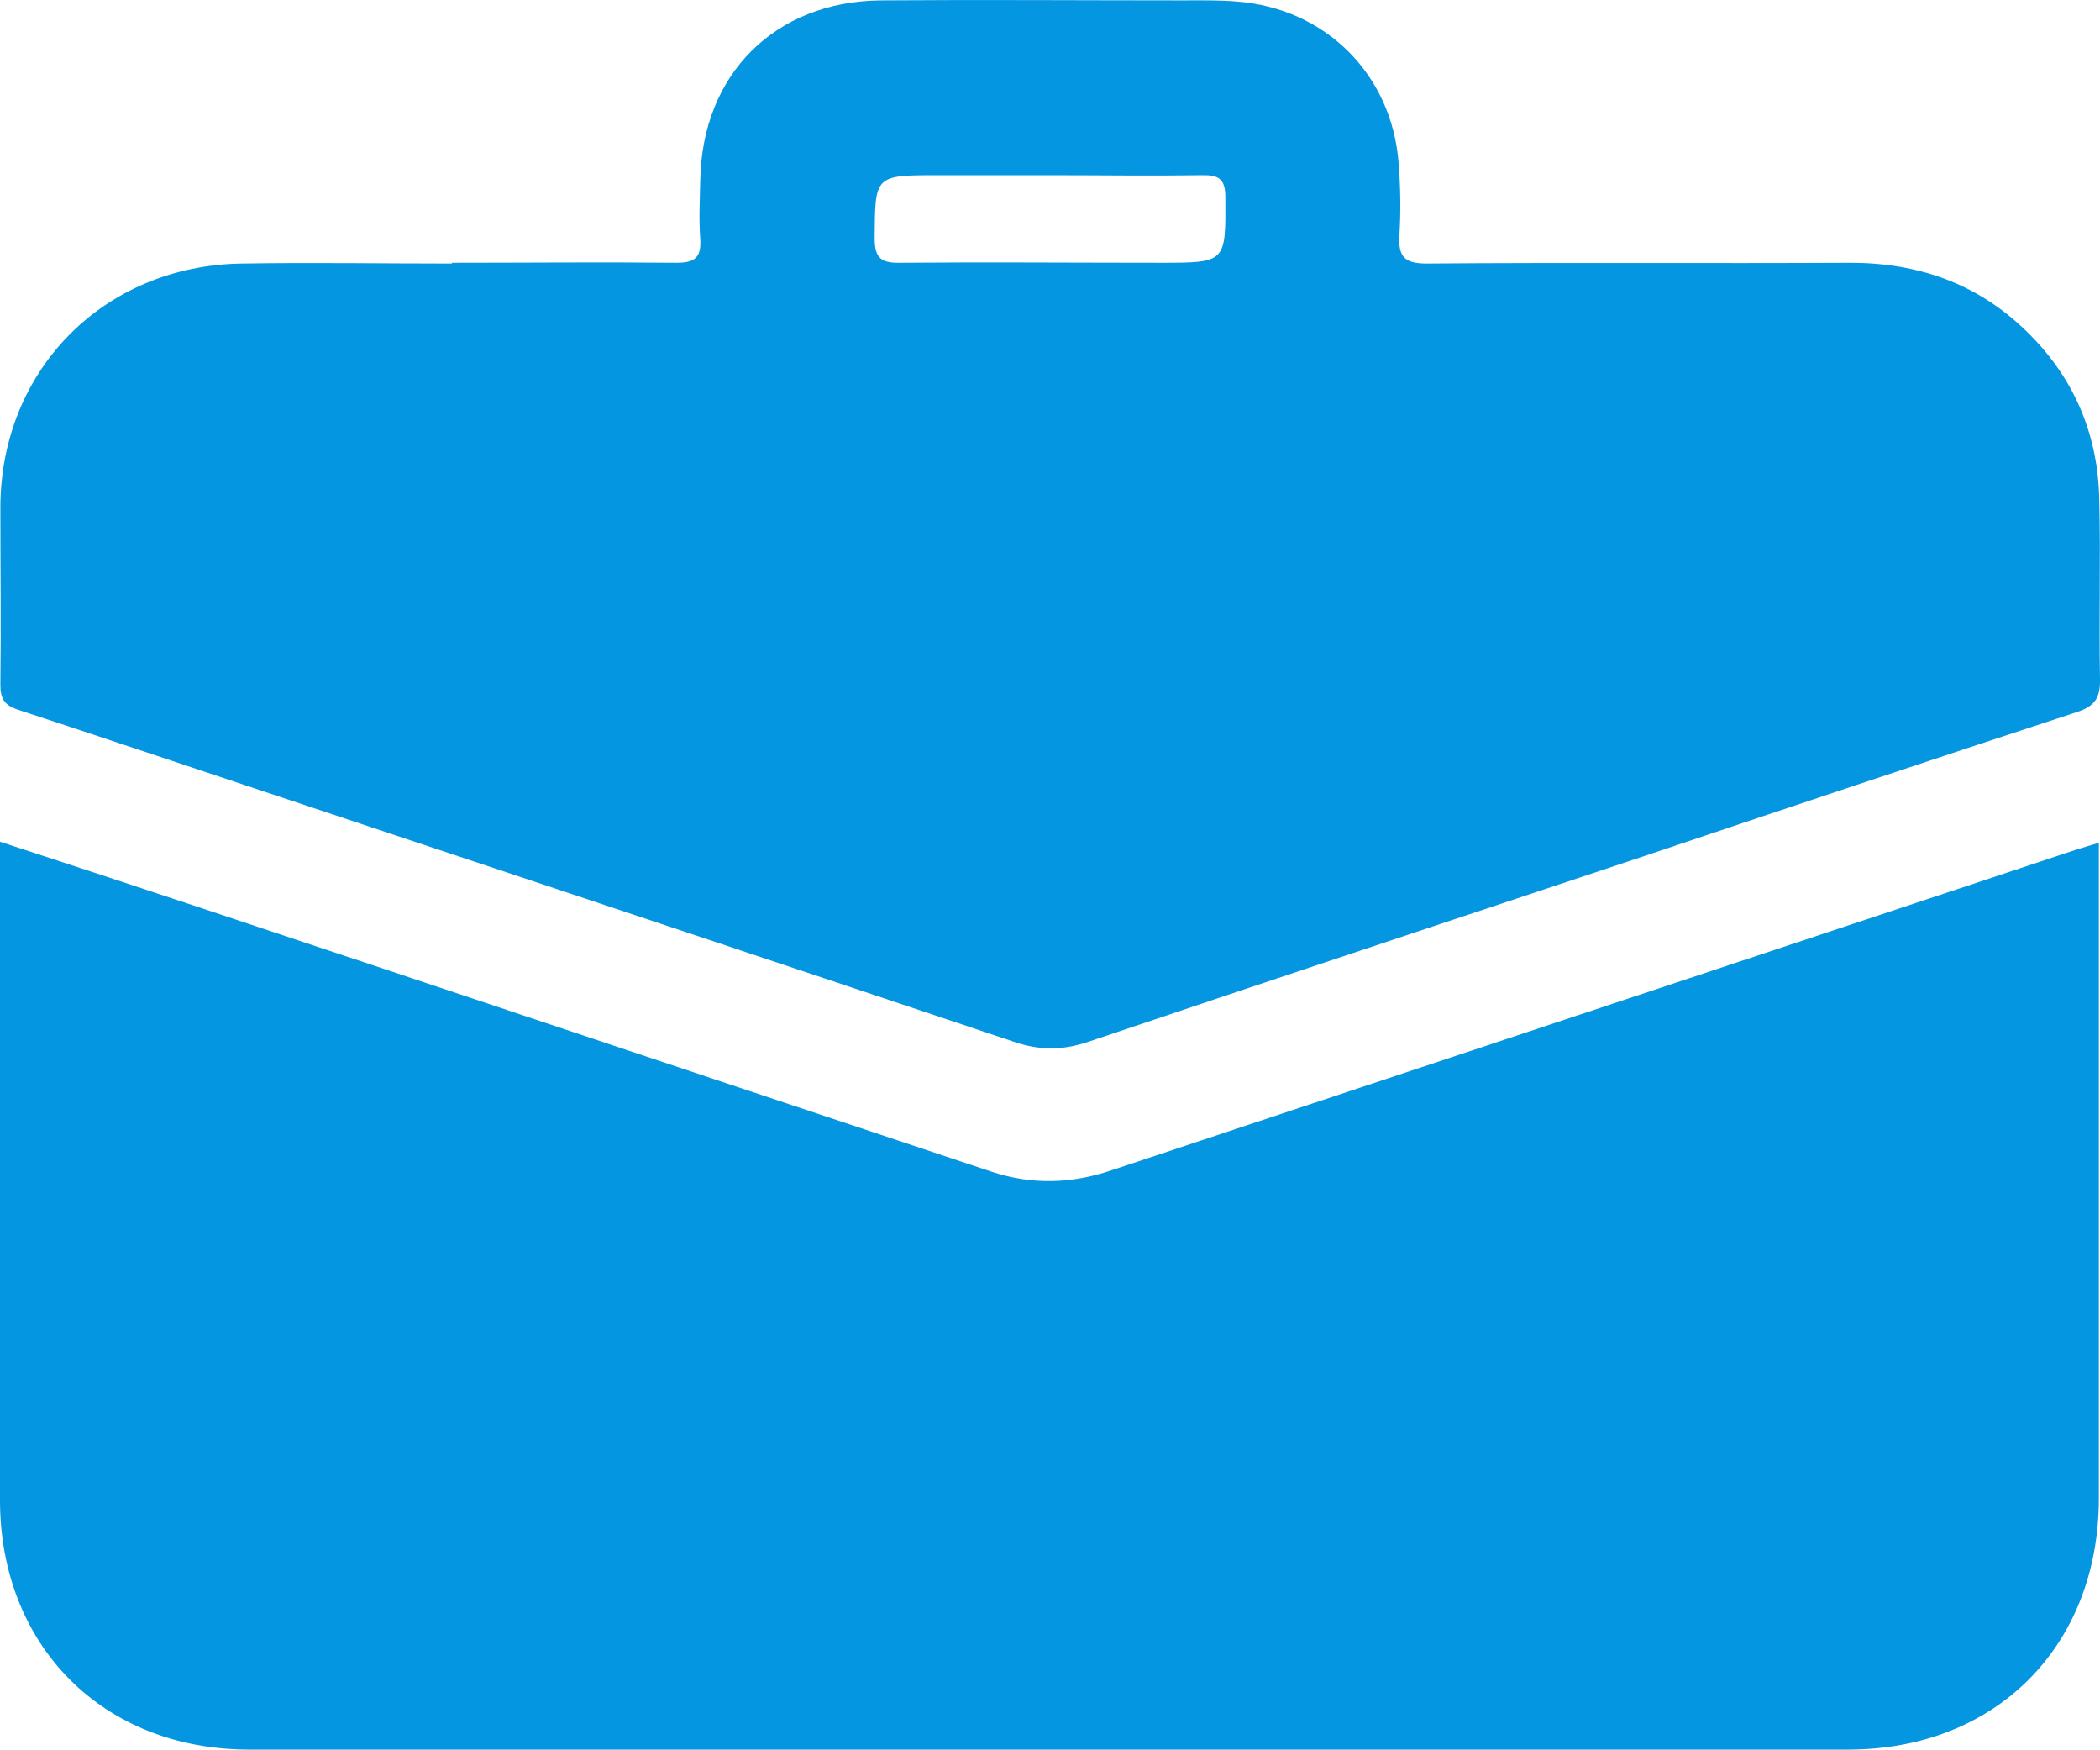 <?xml version="1.0" encoding="UTF-8"?>
<svg id="Layer_2" data-name="Layer 2" xmlns="http://www.w3.org/2000/svg" viewBox="0 0 55.87 46.54">
  <defs>
    <style>
      .cls-1 {
        fill: #0496e1;
        stroke-width: 0px;
      }
    </style>
  </defs>
  <g id="Layer_1-2" data-name="Layer 1">
    <g>
      <path class="cls-1" d="M0,22.39c1.71.56,3.36,1.1,5.01,1.65,7.13,2.37,14.25,4.76,21.38,7.13,1.06.35,2.12.32,3.18-.04,8.55-2.84,17.09-5.68,25.64-8.52.19-.06.39-.12.63-.19v.67c0,5.59,0,11.17,0,16.76,0,3.93-2.73,6.68-6.65,6.69-14.19,0-28.37,0-42.56,0-3.89,0-6.63-2.76-6.63-6.64,0-5.61,0-11.22,0-16.82,0-.2,0-.41,0-.68Z"/>
      <path class="cls-1" d="M12.02,6.99c1.99,0,3.99-.02,5.98,0,.5,0,.66-.15.63-.64-.04-.52-.01-1.04,0-1.56C18.68,1.98,20.61.04,23.43.01c2.68-.02,5.36,0,8.04,0,.48,0,.96-.01,1.43.03,2.37.18,4.13,1.94,4.31,4.3.05.64.06,1.29.02,1.93-.03.56.14.74.72.74,3.76-.03,7.52,0,11.28-.02,1.78,0,3.35.54,4.64,1.78,1.28,1.22,1.94,2.74,1.98,4.49.04,1.6-.01,3.2.02,4.8.01.5-.13.72-.61.88-3.94,1.29-7.88,2.61-11.81,3.93-4.84,1.61-9.69,3.22-14.52,4.85-.69.23-1.31.22-1.99-.02-6.65-2.23-13.3-4.44-19.96-6.66-2.17-.72-4.33-1.45-6.5-2.16-.36-.12-.47-.29-.47-.66.02-1.58,0-3.16,0-4.73.01-3.65,2.75-6.42,6.41-6.48,1.87-.03,3.74,0,5.61,0ZM27.93,4.66h-2.98c-1.69,0-1.67,0-1.68,1.69,0,.54.2.65.69.64,2.3-.02,4.6,0,6.9,0,1.77,0,1.75,0,1.74-1.75,0-.49-.19-.59-.62-.58-1.35.02-2.69,0-4.04,0Z"/>
    </g>
  </g>
</svg>